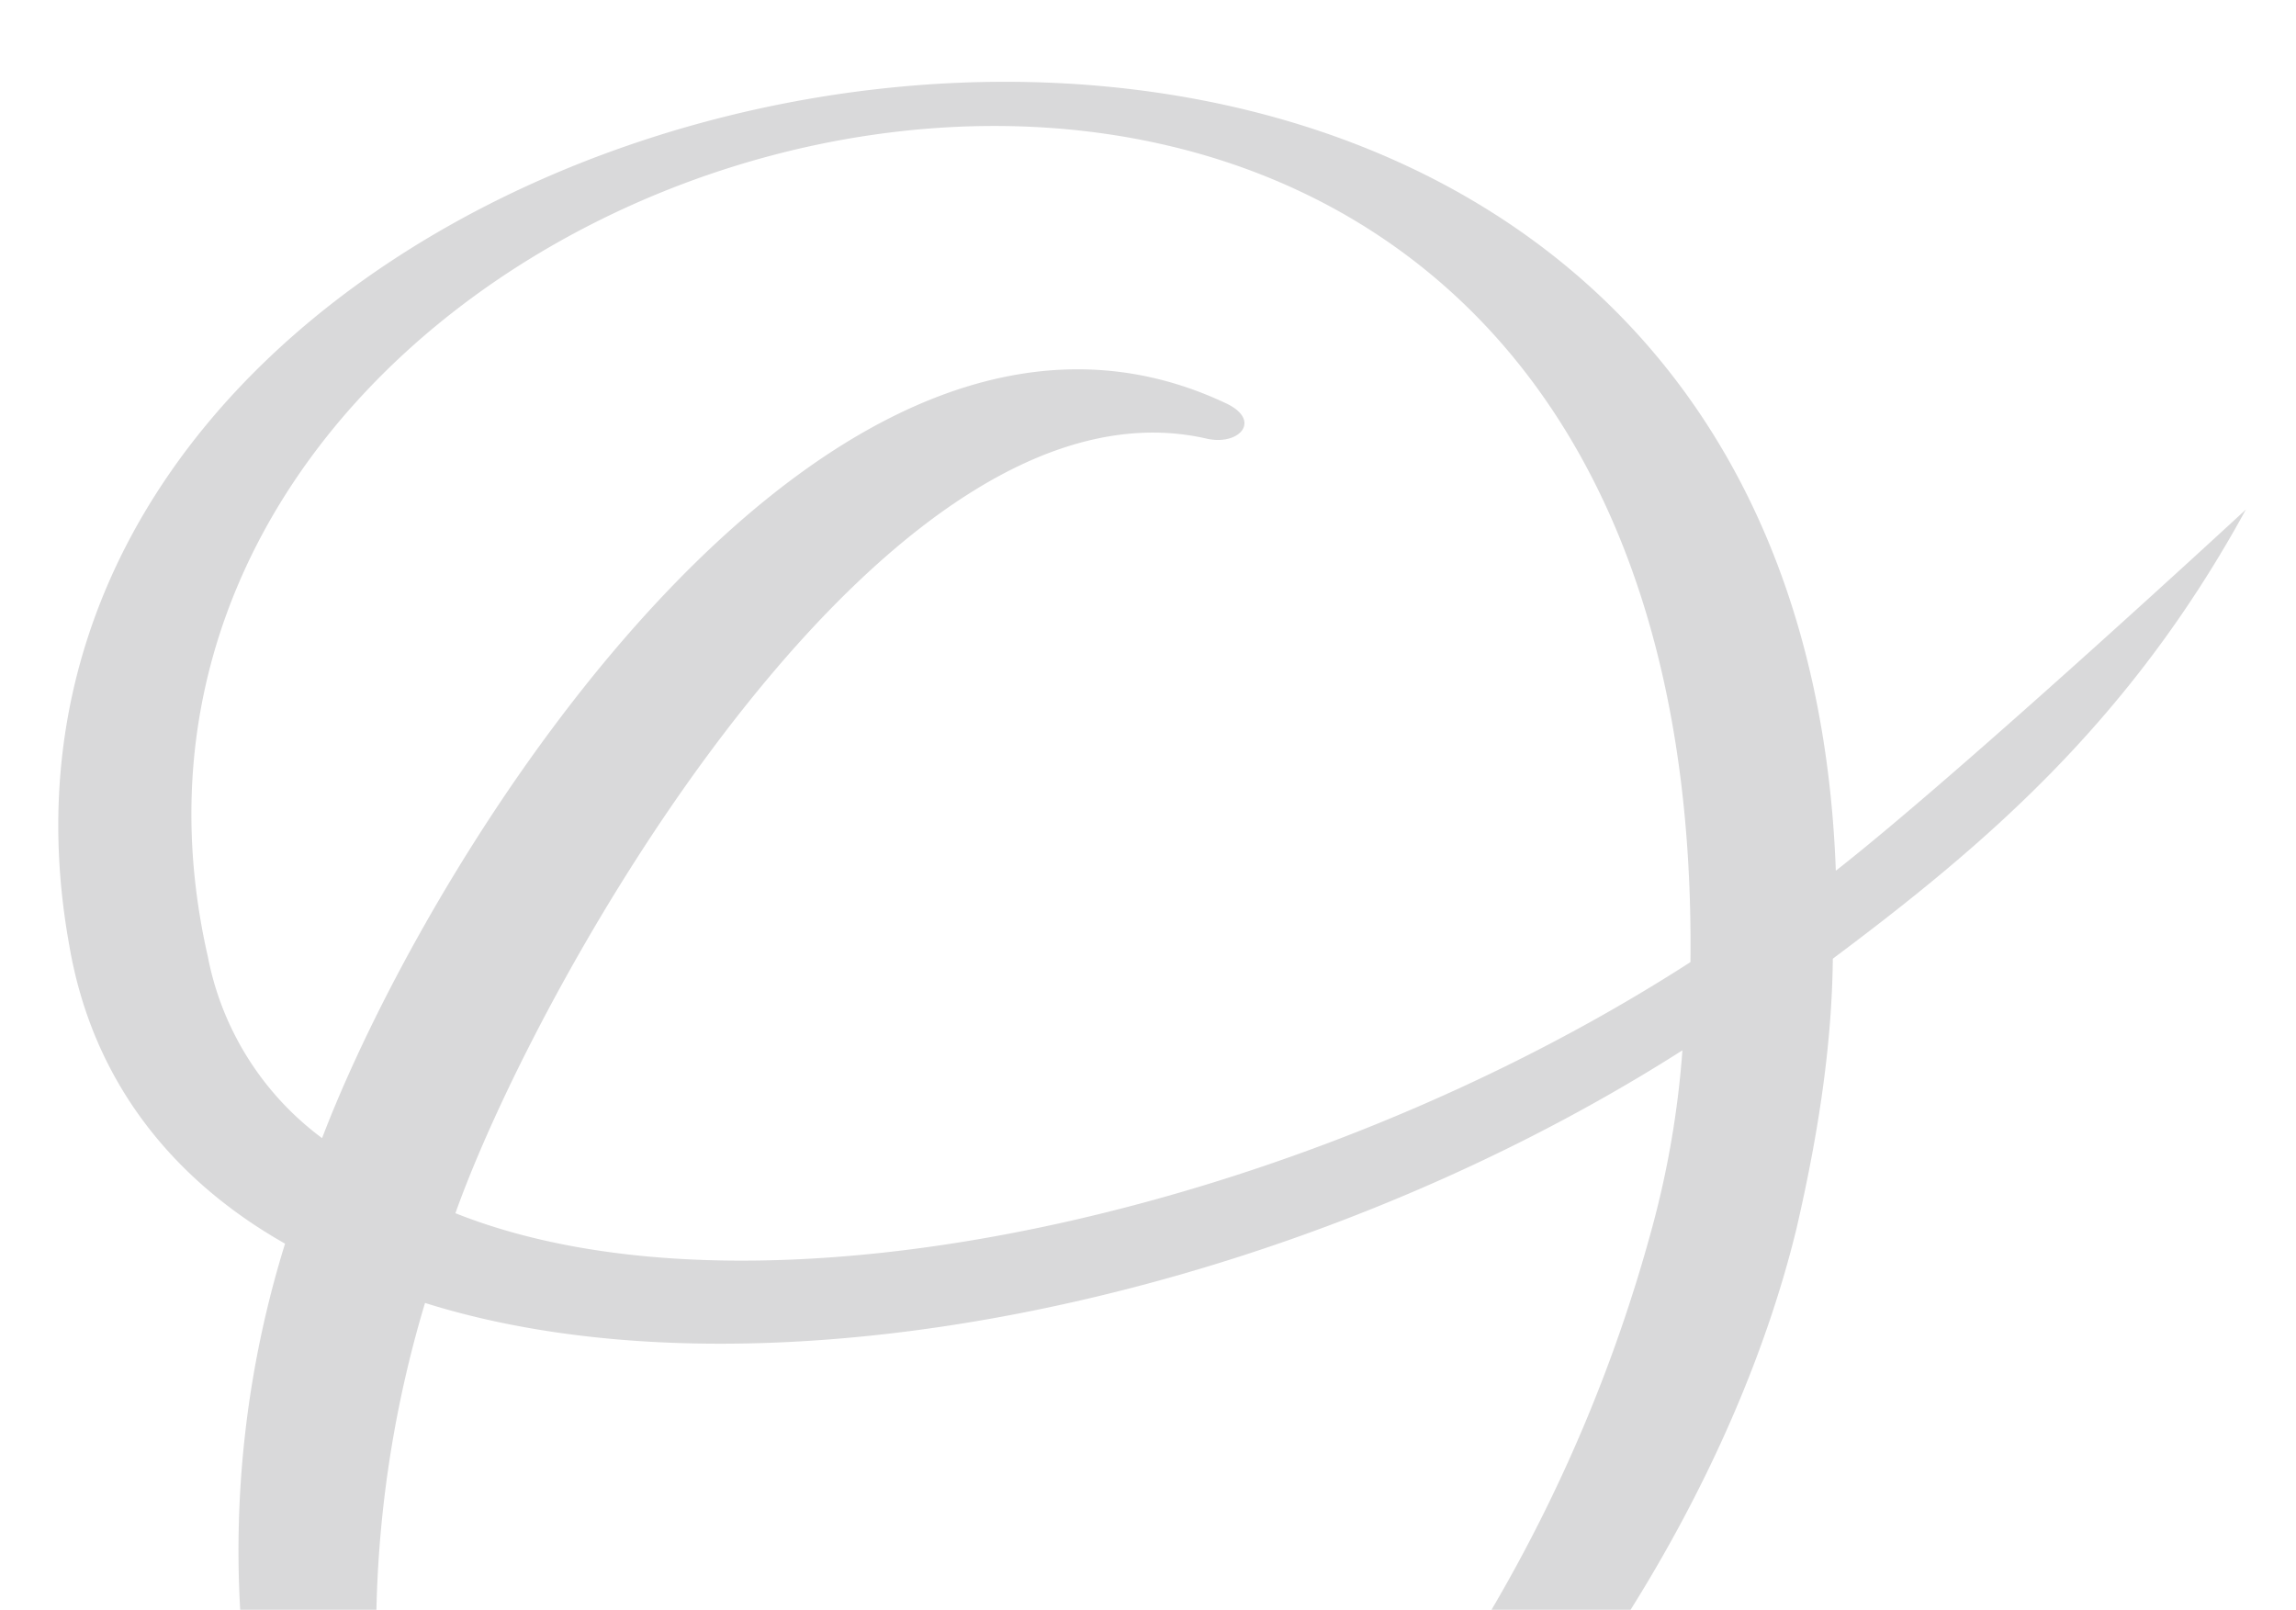 <svg xmlns="http://www.w3.org/2000/svg" width="100mm" height="70.11mm" viewBox="0 0 283.46 198.74"><path d="M226.28,118.36c18.42-13.79,36.56-29,51-55.46,0,0-34.89,32.26-50.63,44.6C221.08-44.76-12.57-.41,8.54,116.66c2.84,16.77,12.74,29,26.65,36.88a127.74,127.74,0,0,0-5.54,45.2H46.47a142.26,142.26,0,0,1,6-37.88c41.81,13.14,106.63-.21,155.24-31.19a115.38,115.38,0,0,1-3.84,22.26,192.2,192.2,0,0,1-19.73,46.81h17.17c9.61-15.35,16.71-31.58,20.47-47C224.54,139.82,226.17,128.89,226.28,118.36Zm-17.58.42c-48,30.94-114.84,46-152.48,31C66.9,119.86,109.65,45.14,149,54.16c4.09.91,6.92-2.37,2.12-4.48-48.43-22.54-97.22,53.88-111.36,90.83a36.46,36.46,0,0,1-14.1-22.39C.89,9.68,210.6-44.58,208.7,118.78Z" fill="#00030b" opacity="0.15"></path></svg>